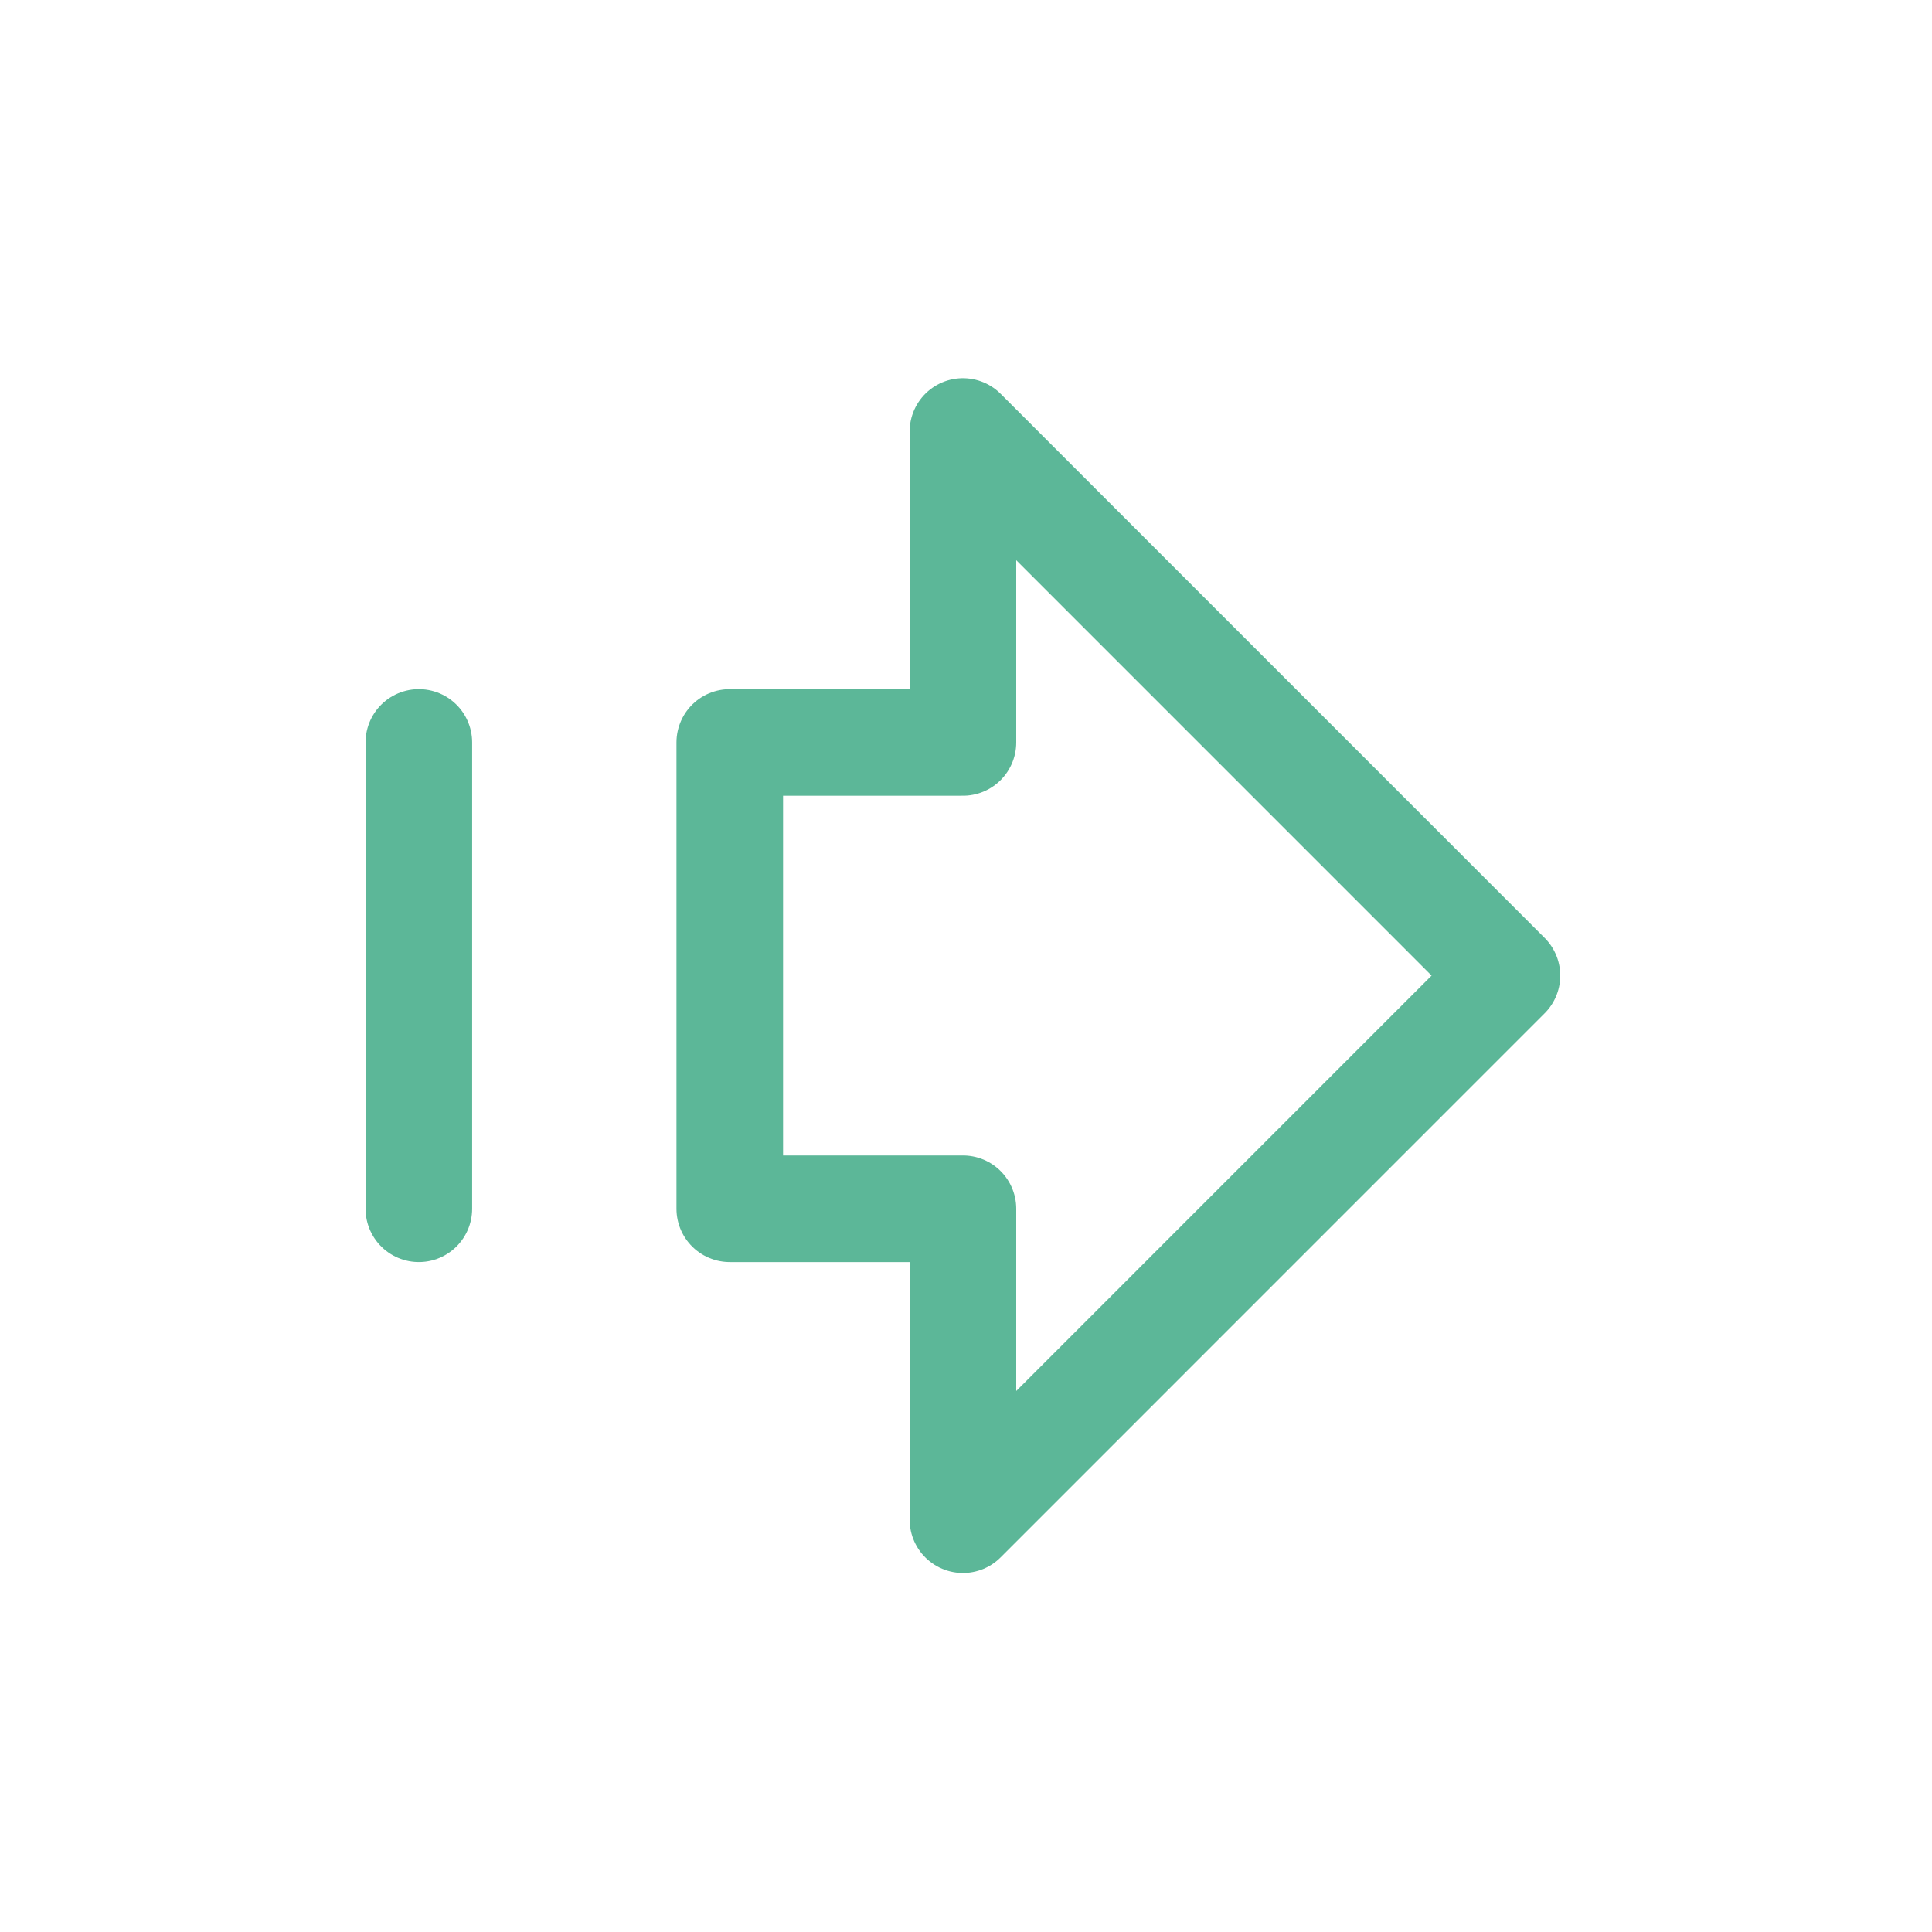 <?xml version="1.0" encoding="UTF-8"?> <svg xmlns="http://www.w3.org/2000/svg" width="29" height="29" viewBox="0 0 29 29" fill="none"><path d="M6.287 11.144V18.144M10.954 11.144H14.454V6.477L22.62 14.644L14.454 22.811V18.144H10.954V11.144Z" stroke="#5CB798" stroke-width="1.6" stroke-linecap="round" stroke-linejoin="round"></path></svg> 
